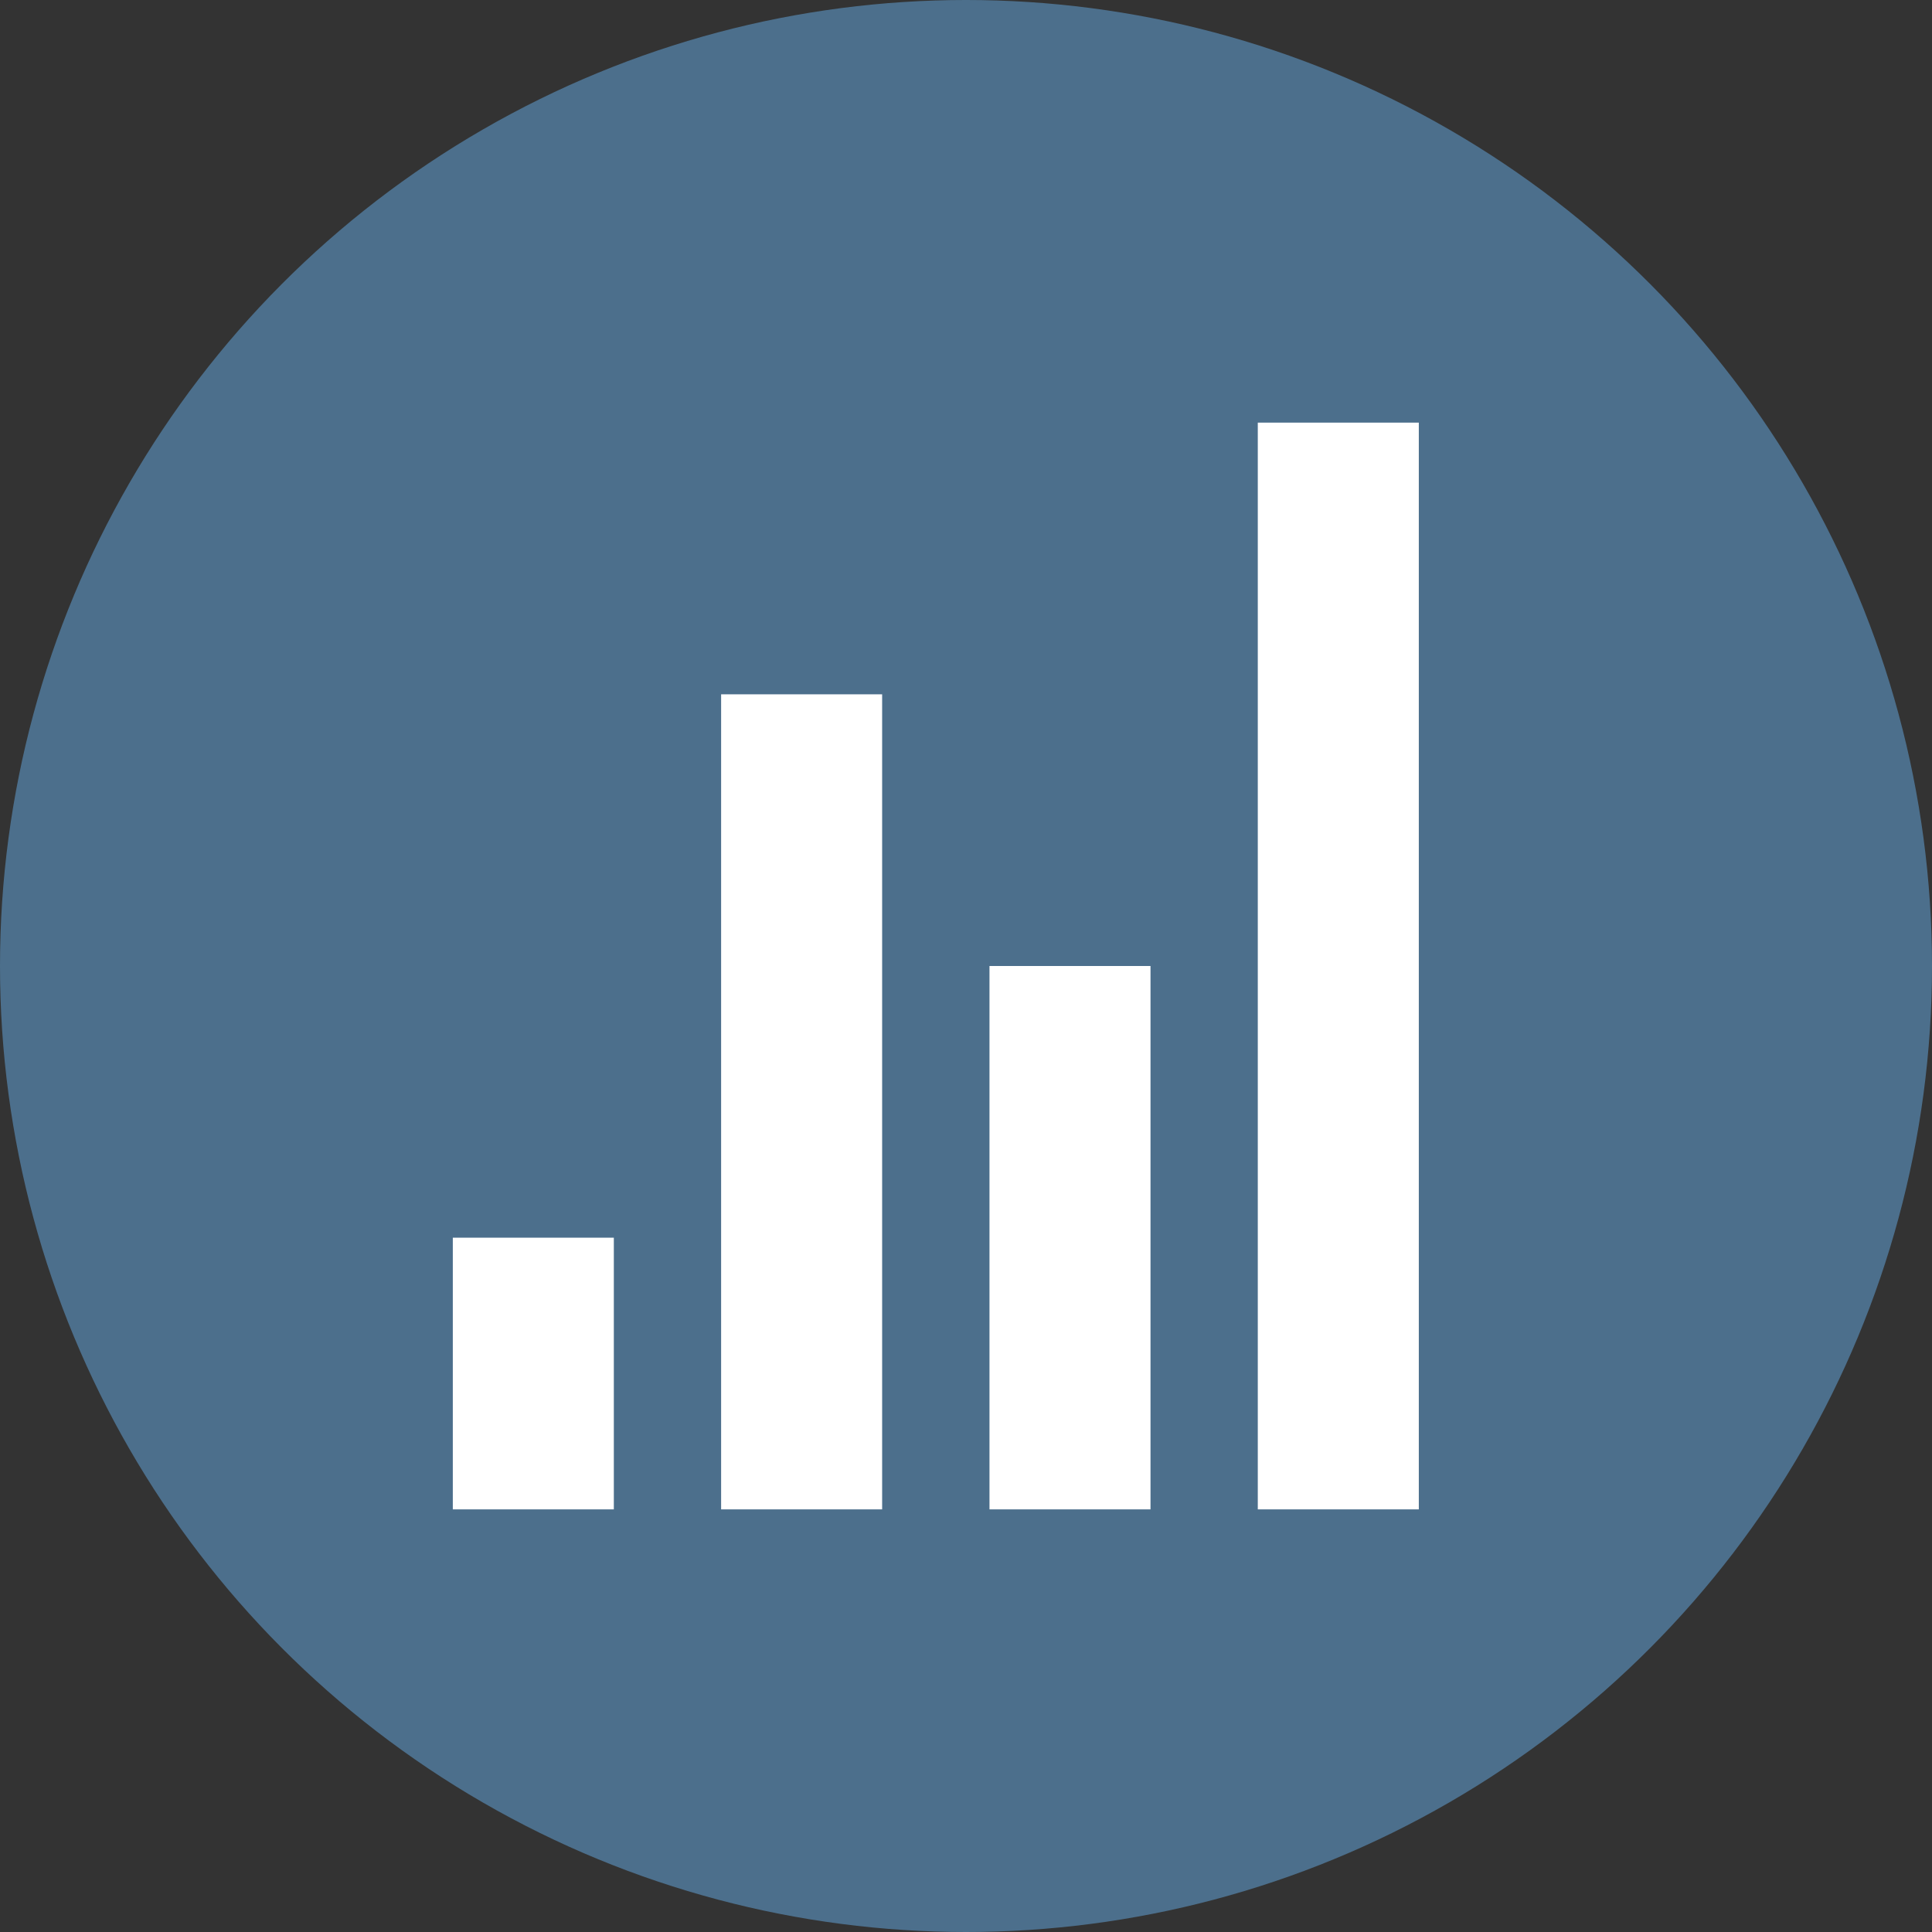 <svg xmlns="http://www.w3.org/2000/svg" width="1em" height="1em" viewBox="0 0 32 32"><rect x="0" y="0" width="32" height="32" fill="#333333" stroke="none"/><g fill="none" fill-rule="evenodd"><circle cx="16" cy="16" r="16" fill="#4C6F8C"/><path fill="#FFF" fill-rule="nonzero" d="M20.833 7H23.5v18h-2.667zm-4.444 9h2.667v9h-2.667zm-4.445-4.5h2.667V25h-2.667zm-4.444 9h2.667V25H7.5z"/></g></svg>